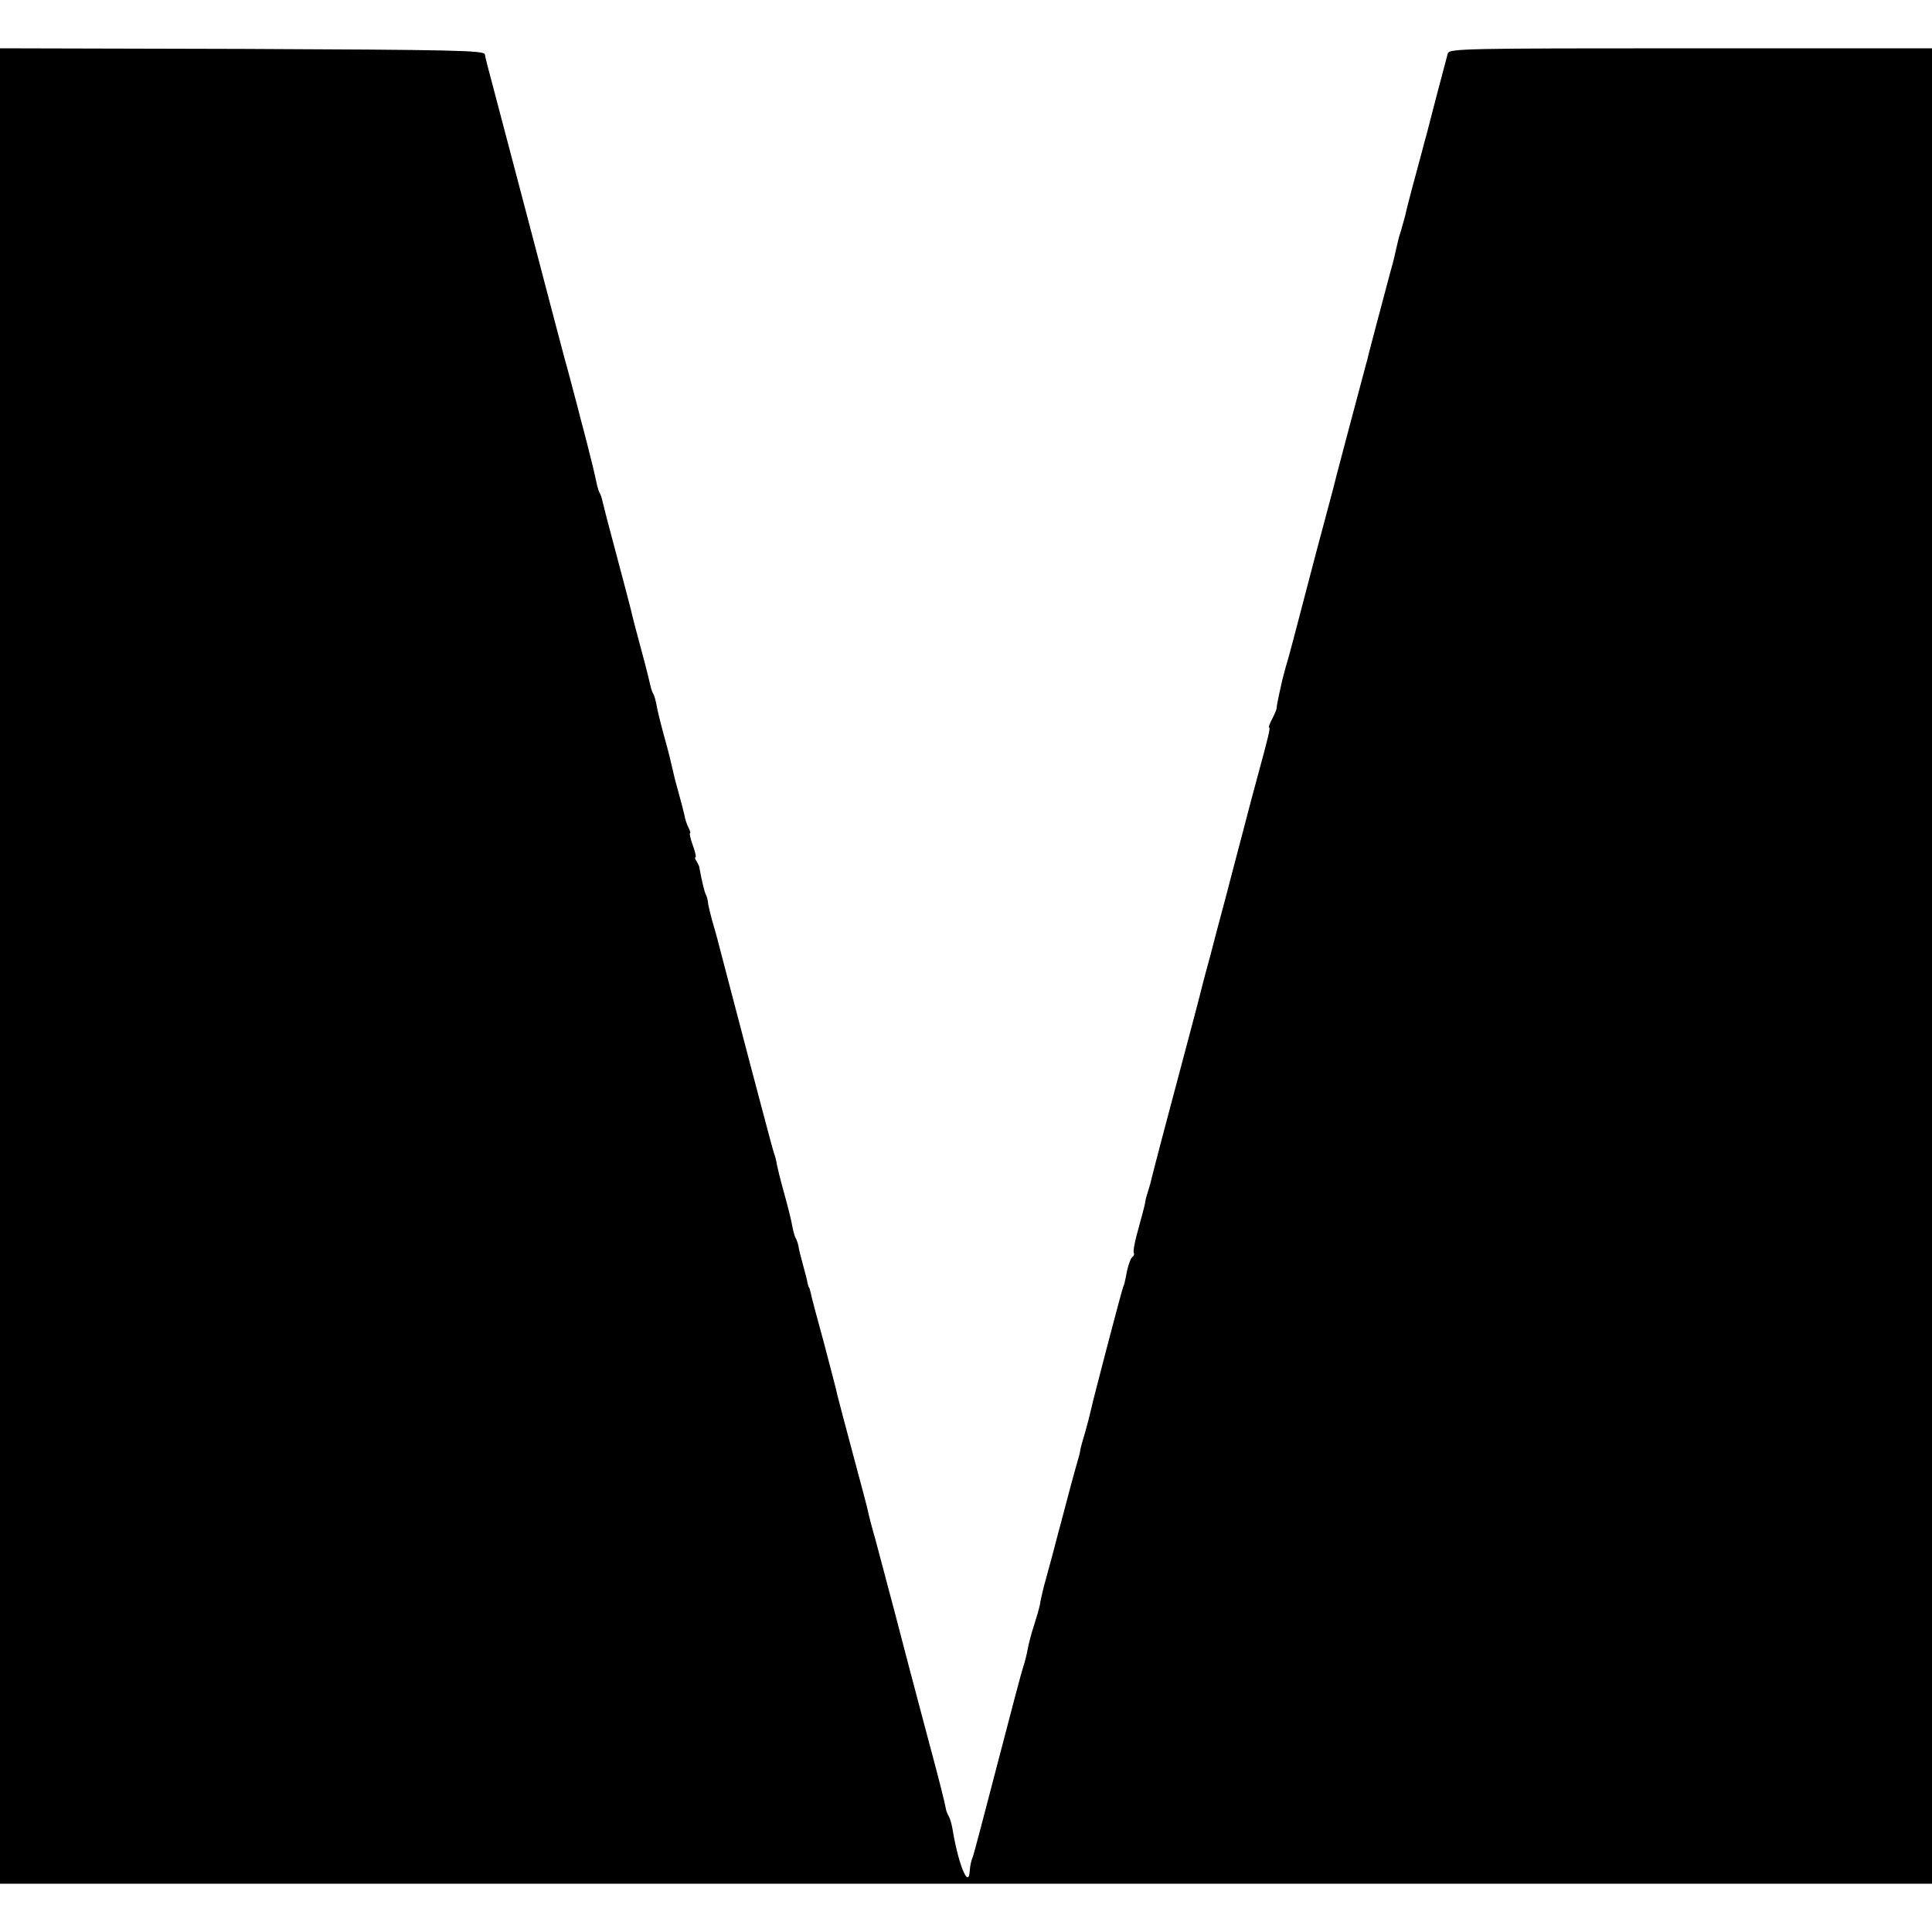 <?xml version="1.0" standalone="no"?>
<!DOCTYPE svg PUBLIC "-//W3C//DTD SVG 20010904//EN"
 "http://www.w3.org/TR/2001/REC-SVG-20010904/DTD/svg10.dtd">
<svg version="1.0" xmlns="http://www.w3.org/2000/svg"
 width="640pt" height="640pt" viewBox="0 0 640 640"
 preserveAspectRatio="xMidYMid meet">
<g transform="translate(0,640) scale(0.1,-0.1)"
fill="#000000" stroke="none">
<path d="M0 3200 l0 -3040 3200 0 3200 0 0 3040 0 3040 -799 0 c-753 0 -800
-1 -805 -17 -6 -21 -65 -246 -71 -271 -3 -9 -9 -33 -14 -52 -21 -77 -53 -196
-56 -214 -3 -10 -9 -33 -14 -50 -6 -17 -12 -42 -15 -56 -3 -14 -11 -50 -20
-80 -31 -116 -68 -256 -72 -272 -2 -10 -6 -26 -9 -35 -42 -157 -107 -402 -109
-413 -2 -8 -11 -42 -20 -75 -9 -33 -18 -67 -20 -75 -4 -13 -50 -190 -92 -350
-8 -30 -19 -71 -25 -90 -5 -19 -12 -44 -14 -55 -12 -53 -16 -75 -16 -80 1 -3
-6 -19 -14 -35 -9 -17 -14 -30 -11 -30 5 0 -1 -26 -39 -165 -15 -55 -35 -131
-45 -170 -10 -38 -37 -140 -59 -225 -23 -85 -43 -162 -45 -170 -2 -8 -9 -35
-16 -60 -7 -25 -14 -52 -16 -60 -2 -8 -19 -76 -39 -150 -69 -258 -126 -475
-130 -493 -2 -10 -7 -28 -11 -40 -4 -12 -9 -29 -10 -37 -1 -8 -5 -24 -8 -35
-3 -11 -12 -44 -20 -74 -8 -30 -13 -58 -10 -62 2 -4 0 -10 -5 -13 -5 -3 -12
-23 -17 -43 -8 -43 -11 -52 -13 -55 -3 -4 -101 -378 -107 -408 -3 -14 -12 -49
-20 -77 -9 -29 -16 -56 -16 -60 0 -5 -7 -28 -14 -53 -7 -25 -25 -90 -39 -145
-15 -55 -33 -125 -41 -155 -8 -30 -20 -73 -26 -95 -5 -22 -12 -49 -13 -60 -2
-11 -11 -42 -20 -70 -9 -27 -18 -63 -21 -80 -3 -16 -9 -41 -14 -55 -5 -14 -43
-158 -85 -320 -42 -162 -79 -302 -82 -310 -7 -17 -9 -28 -11 -52 -5 -55 -39
33 -57 145 -3 16 -8 34 -12 40 -4 7 -8 17 -9 22 -6 31 -18 80 -69 270 -31 116
-76 287 -100 380 -25 94 -54 204 -65 245 -12 41 -23 84 -25 95 -2 11 -25 97
-50 190 -25 94 -48 180 -51 193 -2 12 -23 91 -45 175 -23 83 -43 159 -44 167
-2 8 -4 15 -5 15 -1 0 -3 7 -5 15 -1 8 -8 35 -15 60 -7 25 -14 53 -15 62 -2
10 -6 22 -9 26 -3 5 -7 19 -10 33 -4 25 -17 76 -36 144 -6 22 -13 51 -16 65
-2 14 -7 32 -10 40 -3 8 -18 65 -34 125 -16 61 -36 137 -45 170 -20 77 -96
365 -101 385 -2 8 -10 40 -19 70 -9 30 -17 64 -19 75 -1 11 -4 25 -7 30 -5 8
-14 45 -23 95 -1 3 -5 11 -9 18 -5 6 -6 12 -3 12 3 0 -1 18 -9 40 -8 22 -12
40 -9 40 2 0 0 8 -5 18 -6 11 -12 30 -14 43 -3 13 -11 44 -18 69 -13 47 -14
50 -23 90 -3 14 -10 43 -16 65 -19 68 -32 119 -36 144 -3 14 -7 28 -10 33 -3
4 -7 16 -9 25 -2 10 -15 63 -30 118 -15 55 -31 116 -35 135 -5 19 -27 105 -50
190 -23 85 -43 163 -45 173 -2 9 -6 21 -9 25 -3 5 -7 19 -10 33 -9 42 -14 62
-31 129 -9 36 -19 72 -21 80 -4 16 -10 40 -42 160 -12 41 -36 136 -56 210 -30
116 -83 316 -192 730 -14 52 -27 102 -28 110 -3 13 -101 15 -804 18 l-802 2 0
-3040z"/>
</g>
</svg>
